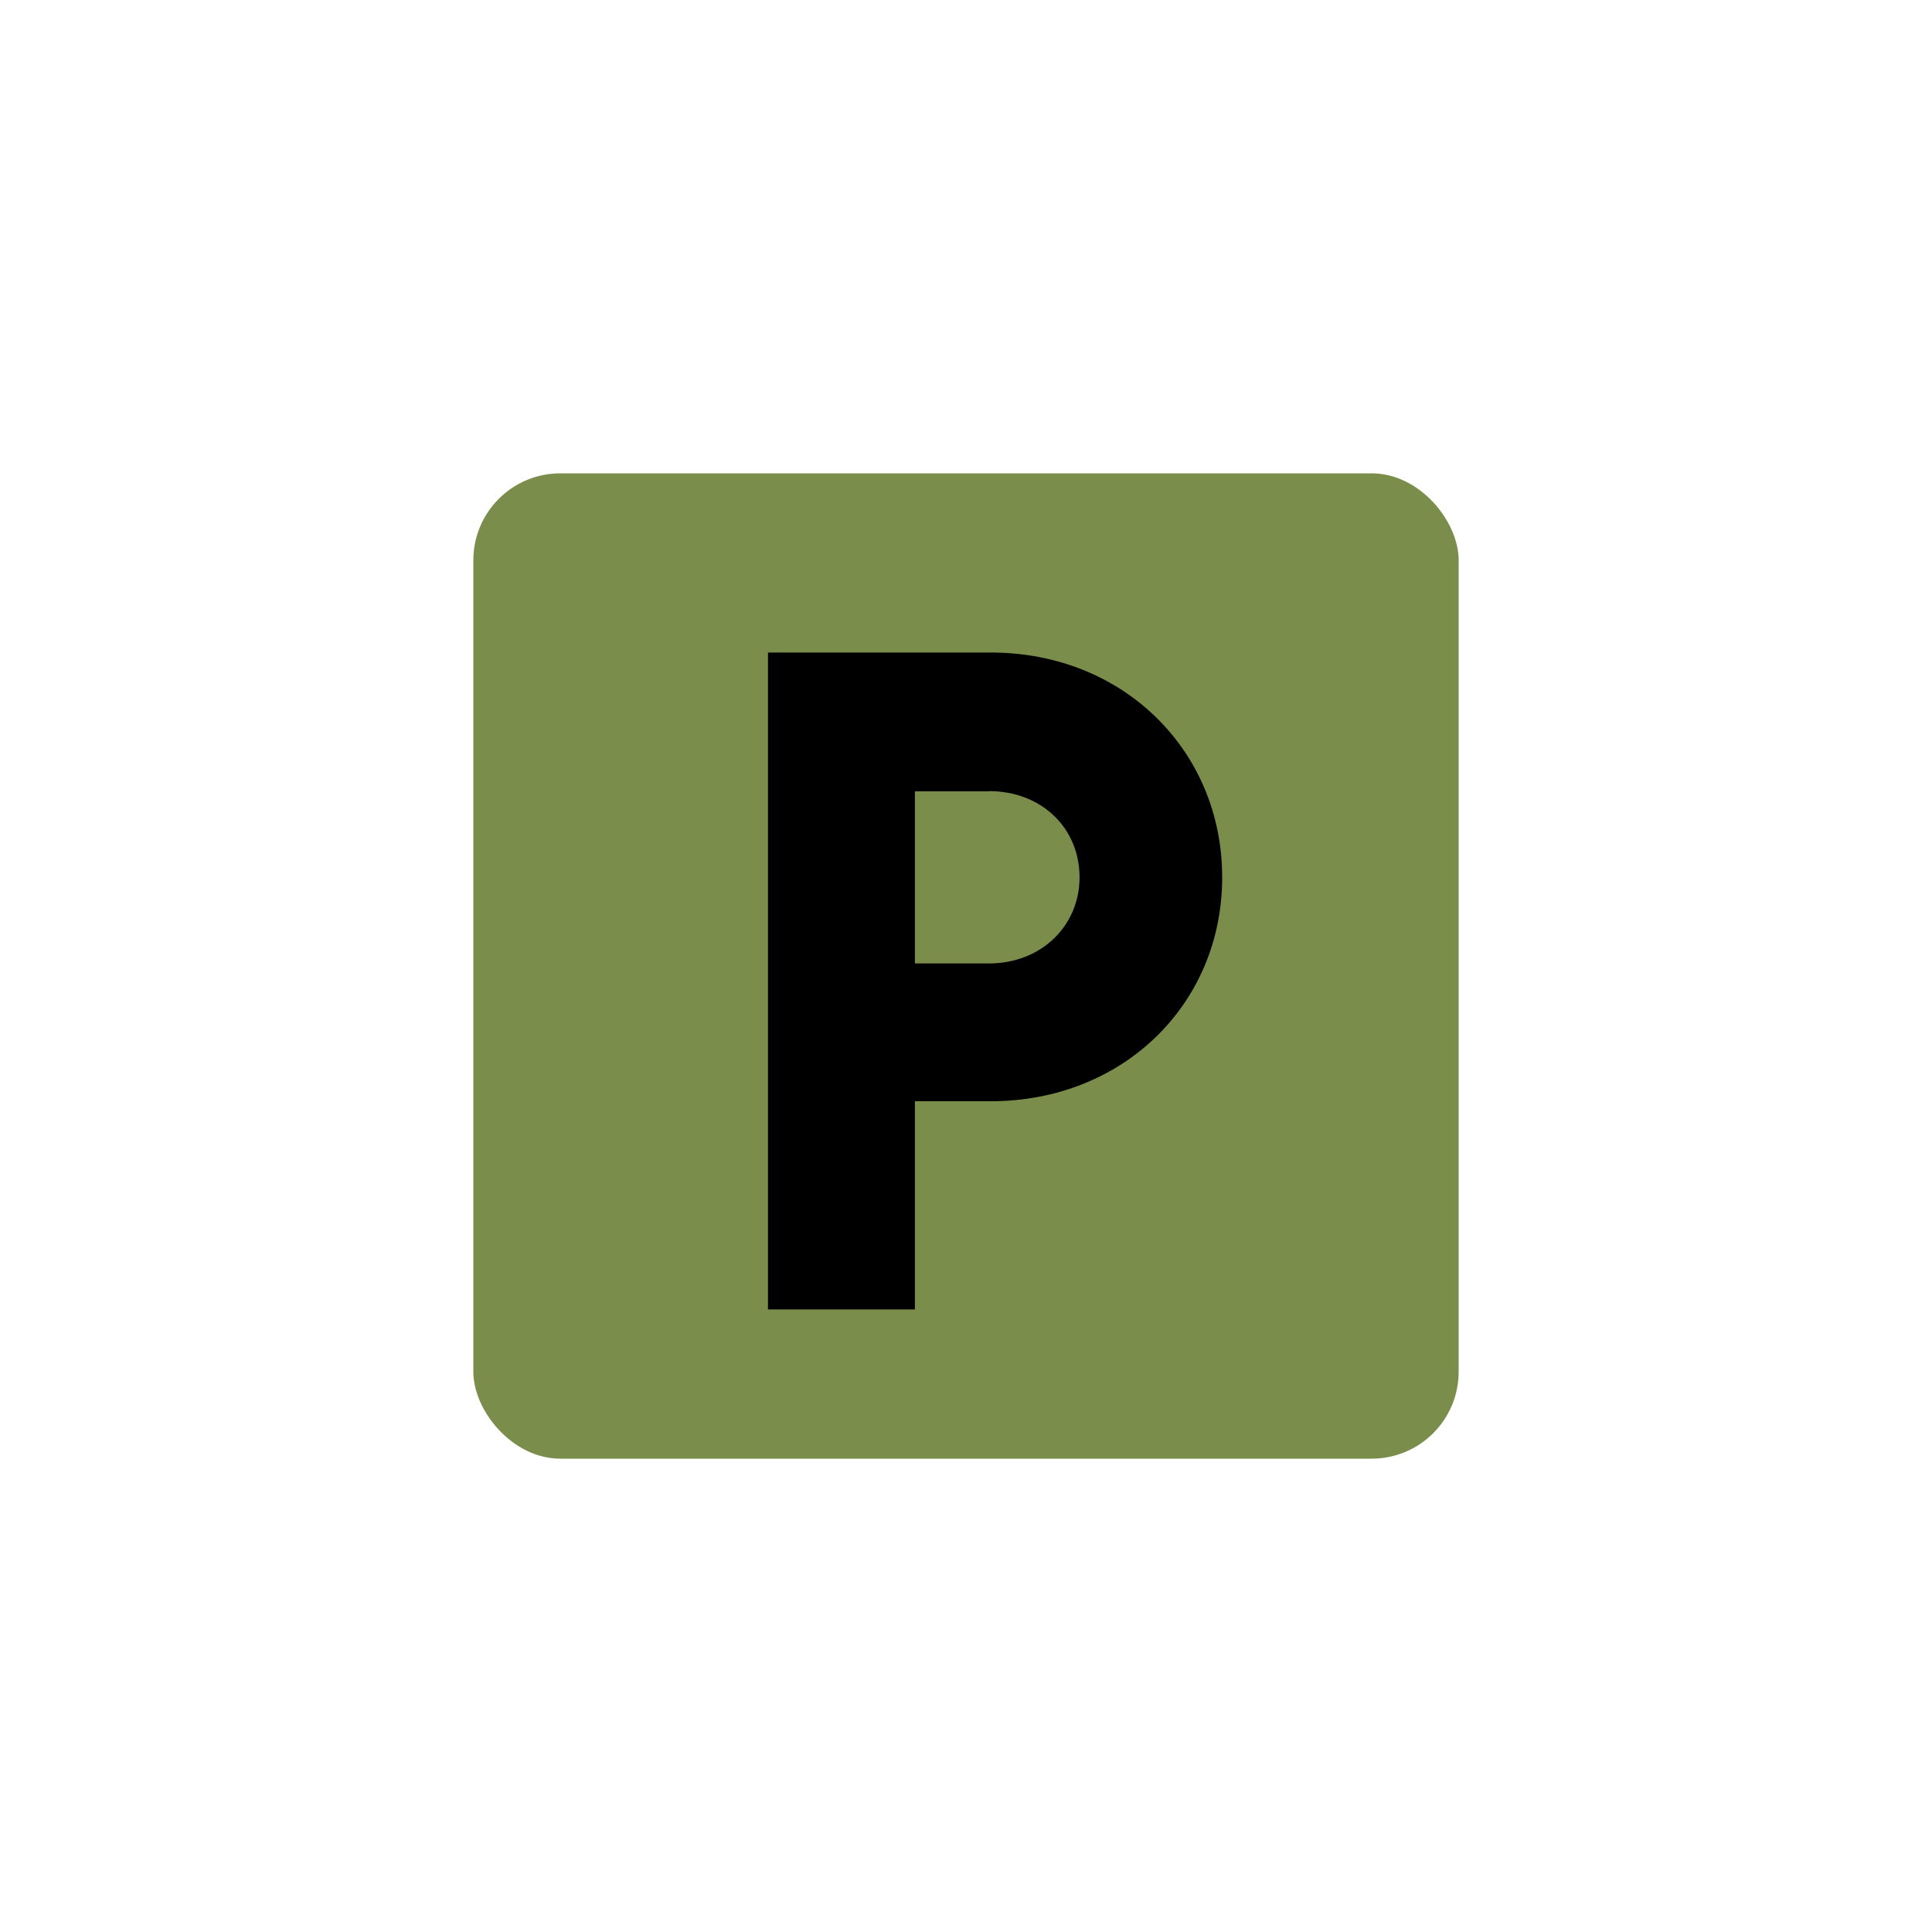 <?xml version="1.0" encoding="UTF-8"?> <svg xmlns="http://www.w3.org/2000/svg" id="Calque_1" data-name="Calque 1" viewBox="0 0 400 400"><defs><style>.cls-1{fill:#7b8d4b;}</style></defs><rect class="cls-1" x="98" y="98" width="204" height="204" rx="18"></rect><path d="M205.12,228h-15.7v43.1H159v-136h46.16c27.39,0,47.88,20.3,47.88,46.54S232.51,228,205.12,228Zm-.38-64.16H189.42v35.63h15.32c10.92,0,18.77-7.86,18.77-17.82C223.51,171.45,215.66,163.79,204.74,163.79Z"></path></svg> 